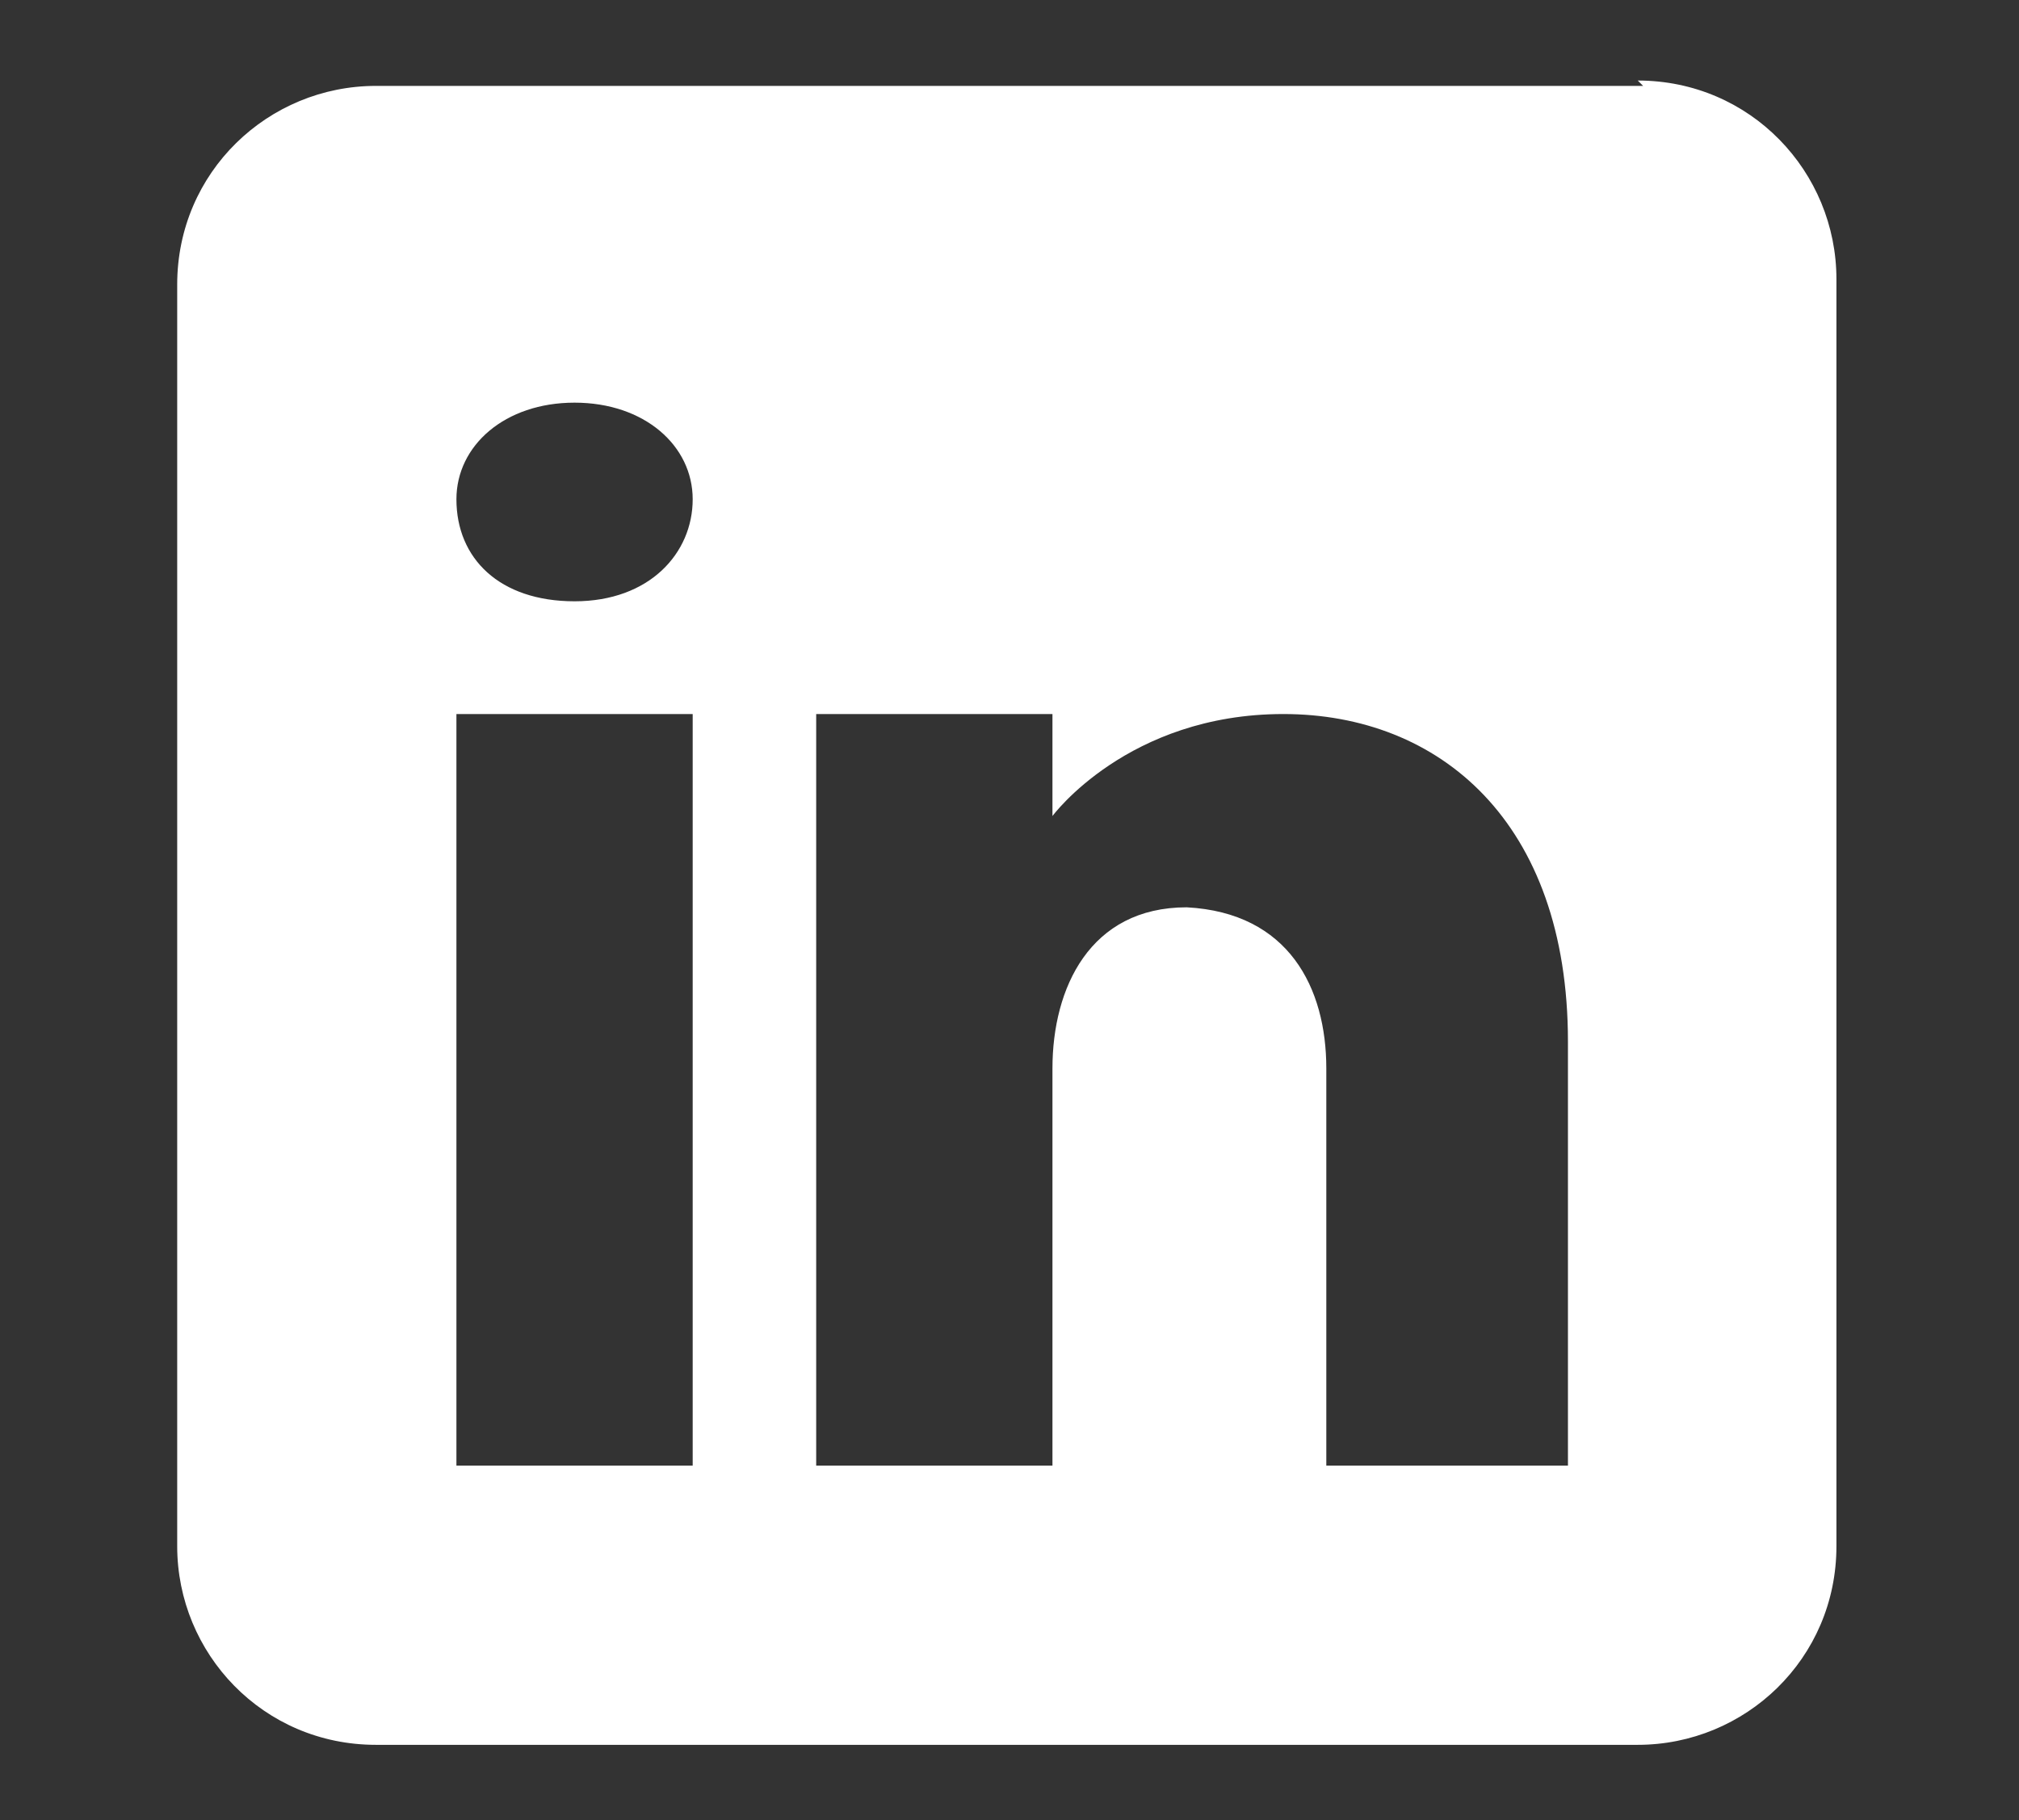 <?xml version="1.0" encoding="UTF-8"?>
<svg id="_レイヤー_2" xmlns="http://www.w3.org/2000/svg" version="1.1" viewBox="0 0 37.6 33.9">
  <rect x="0" y="0" width="37.6" height="33.9" fill="#333333" stroke="none"/>
  <!-- Generator: Adobe Illustrator 29.5.1, SVG Export Plug-In . SVG Version: 2.1.0 Build 141)  -->
  <defs>
    <style>
      .st0 {
        fill: #fff;
      }
    </style>
  </defs>
  <g id="_背景">
    <path class="st0" d="M30.6,1.6H7c-2,0-3.7,1.6-3.7,3.7v23.5c0,2,1.6,3.7,3.7,3.7h23.5c2,0,3.7-1.6,3.7-3.7V5.2c0-2-1.6-3.7-3.7-3.7ZM12.9,13.3v14h-4.4v-14s4.4,0,4.4,0ZM8.5,9.3c0-1,.9-1.8,2.2-1.8s2.2.8,2.2,1.8c0,1-.8,1.9-2.2,1.9s-2.2-.8-2.2-1.9ZM29.1,27.3h-4.4v-7.4c0-1.5-.7-2.9-2.6-3h0c-1.8,0-2.5,1.5-2.5,3v7.4h-4.4v-14h4.4v1.9s1.4-1.9,4.3-1.9,5.3,2,5.3,6.1v7.9h0Z"/>
  </g>
</svg>